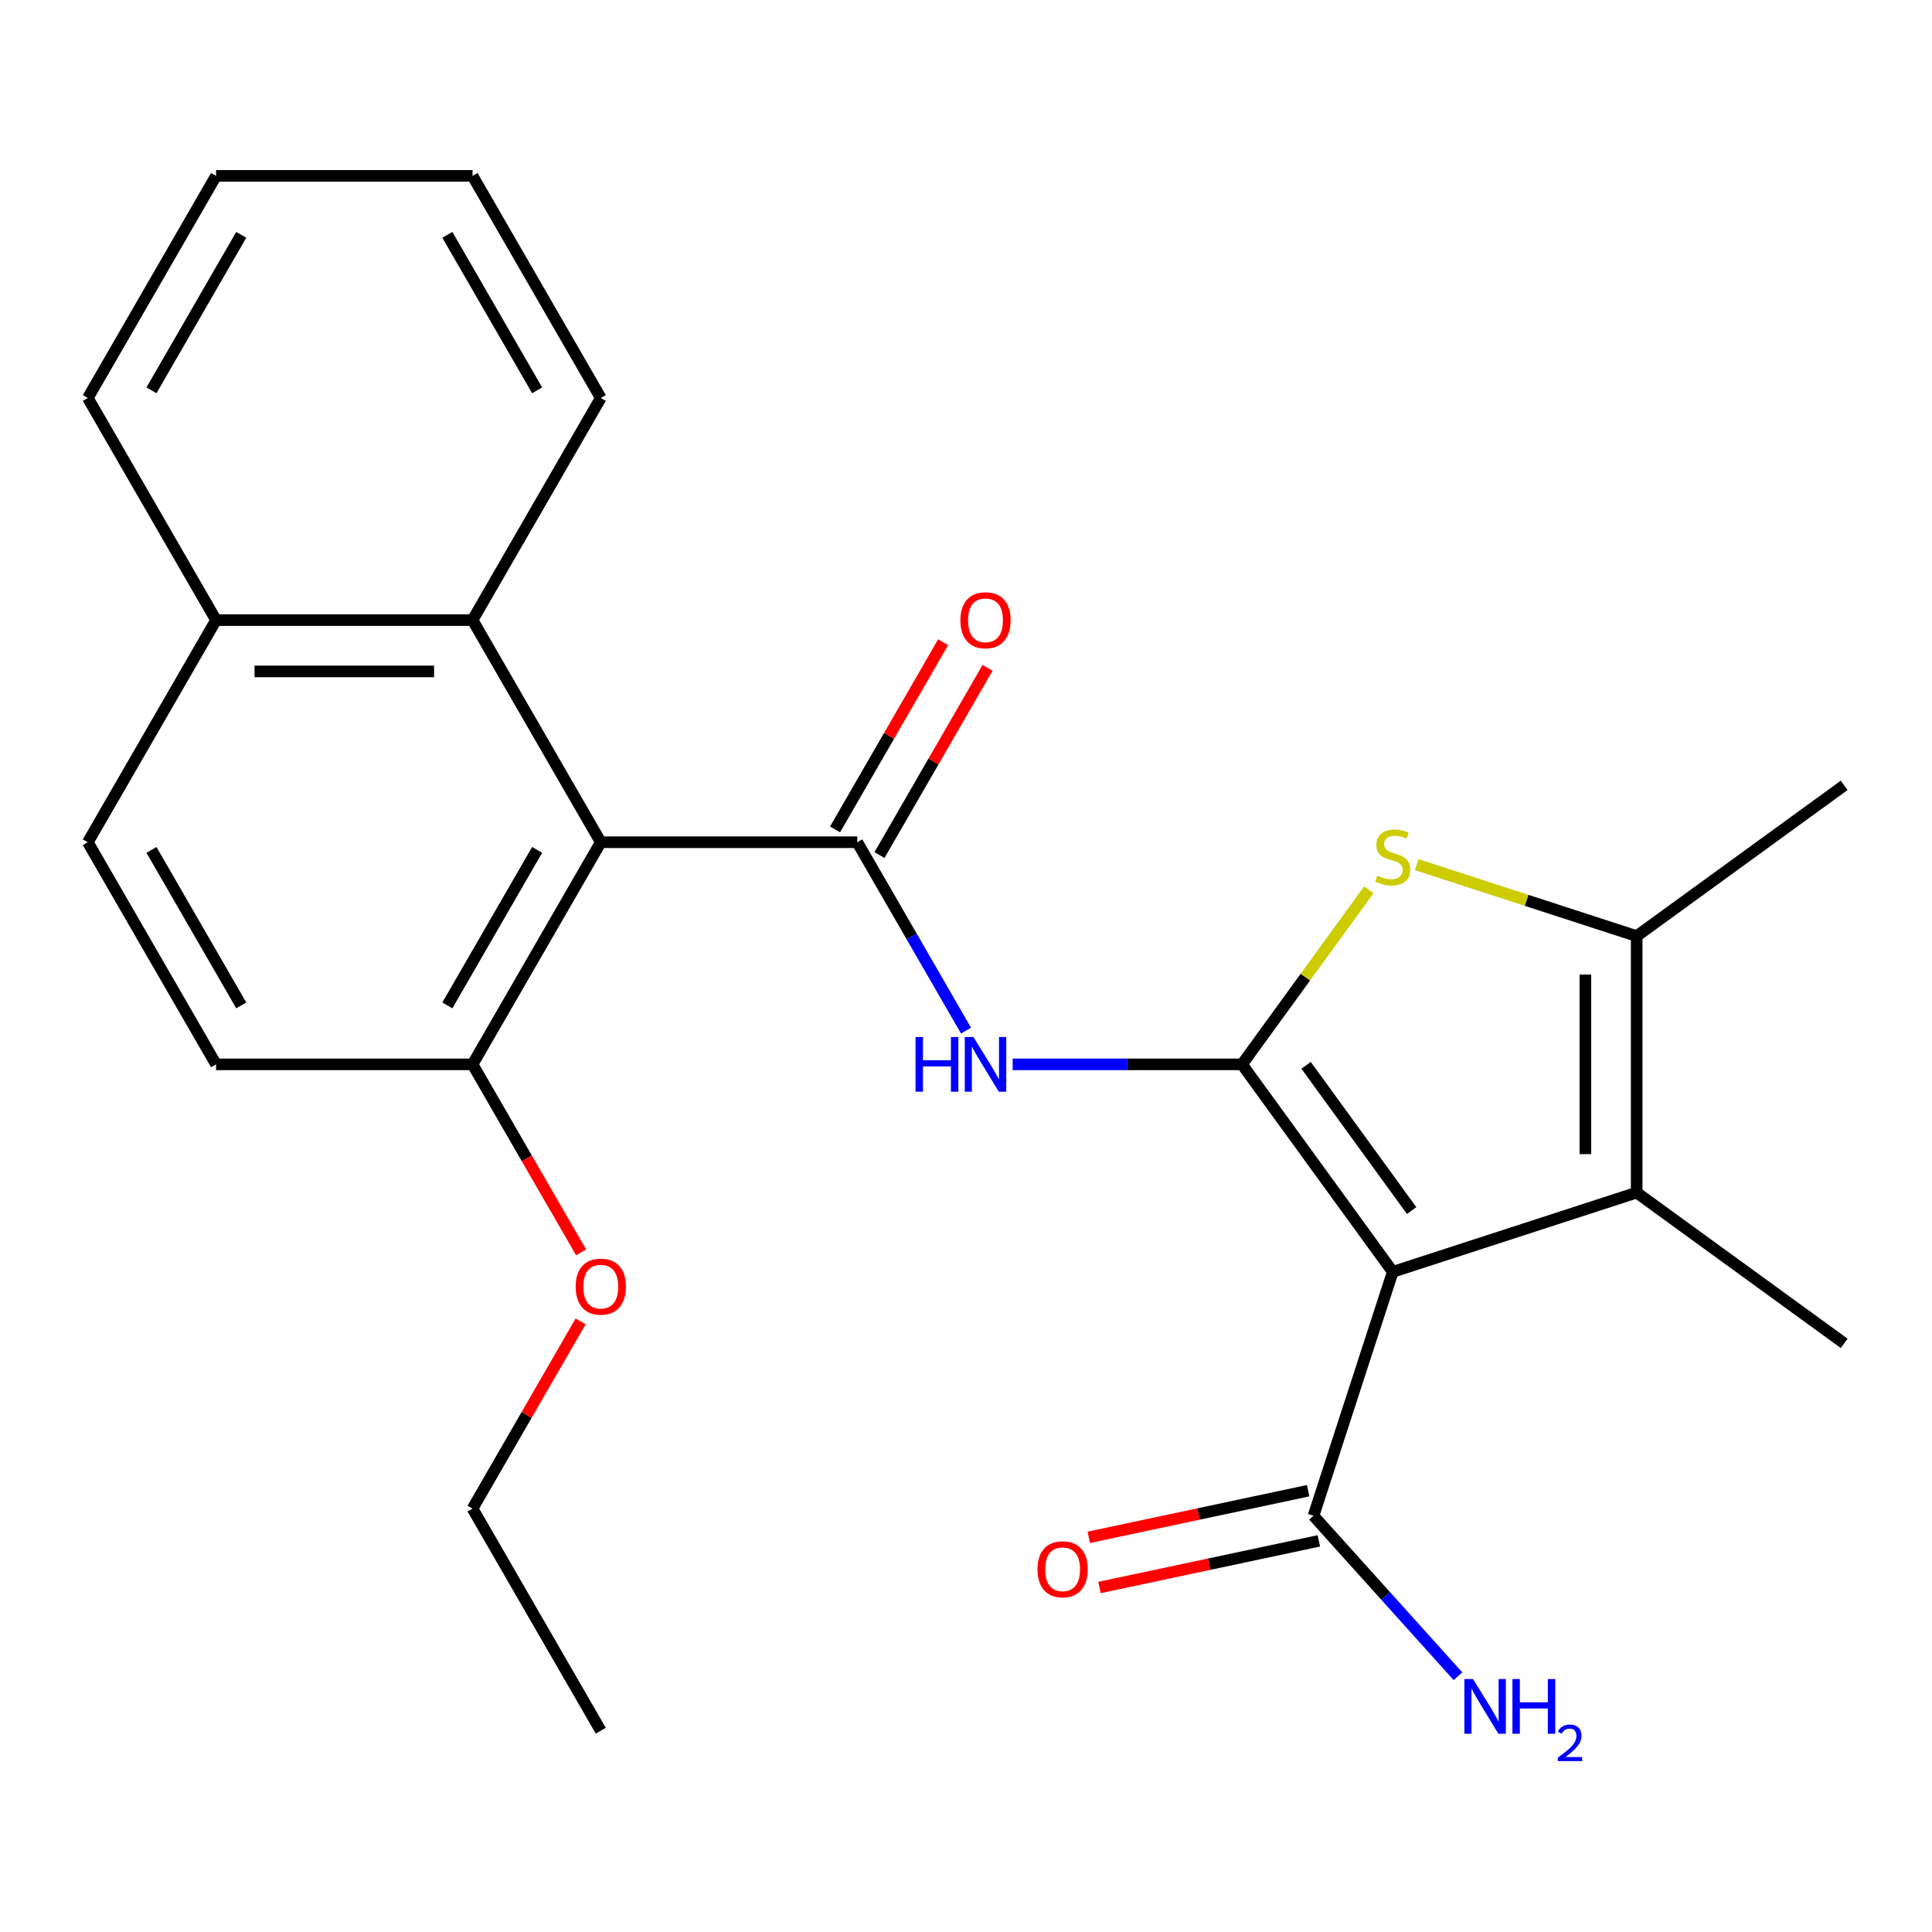 <?xml version='1.0' encoding='iso-8859-1'?>
<svg version='1.1' baseProfile='full'
              xmlns='http://www.w3.org/2000/svg'
                      xmlns:rdkit='http://www.rdkit.org/xml'
                      xmlns:xlink='http://www.w3.org/1999/xlink'
                  xml:space='preserve'
width='1000px' height='1000px' viewBox='0 0 1000 1000'>
<!-- END OF HEADER -->
<rect style='opacity:1.0;fill:#FFFFFF;stroke:none' width='1000' height='1000' x='0' y='0'> </rect>
<path class='bond-0' d='M 642.854,550.909 L 720.886,658.31' style='fill:none;fill-rule:evenodd;stroke:#000000;stroke-width:6px;stroke-linecap:butt;stroke-linejoin:miter;stroke-opacity:1' />
<path class='bond-0' d='M 676.039,551.412 L 730.662,626.593' style='fill:none;fill-rule:evenodd;stroke:#000000;stroke-width:6px;stroke-linecap:butt;stroke-linejoin:miter;stroke-opacity:1' />
<path class='bond-2' d='M 642.854,550.909 L 675.671,505.741' style='fill:none;fill-rule:evenodd;stroke:#000000;stroke-width:6px;stroke-linecap:butt;stroke-linejoin:miter;stroke-opacity:1' />
<path class='bond-2' d='M 675.671,505.741 L 708.487,460.573' style='fill:none;fill-rule:evenodd;stroke:#CCCC00;stroke-width:6px;stroke-linecap:butt;stroke-linejoin:miter;stroke-opacity:1' />
<path class='bond-4' d='M 642.854,550.909 L 583.506,550.909' style='fill:none;fill-rule:evenodd;stroke:#000000;stroke-width:6px;stroke-linecap:butt;stroke-linejoin:miter;stroke-opacity:1' />
<path class='bond-4' d='M 583.506,550.909 L 524.158,550.909' style='fill:none;fill-rule:evenodd;stroke:#0000FF;stroke-width:6px;stroke-linecap:butt;stroke-linejoin:miter;stroke-opacity:1' />
<path class='bond-5' d='M 720.886,658.31 L 847.144,617.286' style='fill:none;fill-rule:evenodd;stroke:#000000;stroke-width:6px;stroke-linecap:butt;stroke-linejoin:miter;stroke-opacity:1' />
<path class='bond-7' d='M 720.886,658.31 L 679.862,784.568' style='fill:none;fill-rule:evenodd;stroke:#000000;stroke-width:6px;stroke-linecap:butt;stroke-linejoin:miter;stroke-opacity:1' />
<path class='bond-1' d='M 443.721,435.939 L 471.864,484.684' style='fill:none;fill-rule:evenodd;stroke:#000000;stroke-width:6px;stroke-linecap:butt;stroke-linejoin:miter;stroke-opacity:1' />
<path class='bond-1' d='M 471.864,484.684 L 500.007,533.43' style='fill:none;fill-rule:evenodd;stroke:#0000FF;stroke-width:6px;stroke-linecap:butt;stroke-linejoin:miter;stroke-opacity:1' />
<path class='bond-3' d='M 443.721,435.939 L 310.966,435.939' style='fill:none;fill-rule:evenodd;stroke:#000000;stroke-width:6px;stroke-linecap:butt;stroke-linejoin:miter;stroke-opacity:1' />
<path class='bond-10' d='M 455.218,442.577 L 483.188,394.131' style='fill:none;fill-rule:evenodd;stroke:#000000;stroke-width:6px;stroke-linecap:butt;stroke-linejoin:miter;stroke-opacity:1' />
<path class='bond-10' d='M 483.188,394.131 L 511.158,345.686' style='fill:none;fill-rule:evenodd;stroke:#FF0000;stroke-width:6px;stroke-linecap:butt;stroke-linejoin:miter;stroke-opacity:1' />
<path class='bond-10' d='M 432.224,429.301 L 460.194,380.856' style='fill:none;fill-rule:evenodd;stroke:#000000;stroke-width:6px;stroke-linecap:butt;stroke-linejoin:miter;stroke-opacity:1' />
<path class='bond-10' d='M 460.194,380.856 L 488.164,332.41' style='fill:none;fill-rule:evenodd;stroke:#FF0000;stroke-width:6px;stroke-linecap:butt;stroke-linejoin:miter;stroke-opacity:1' />
<path class='bond-6' d='M 733.285,447.536 L 790.214,466.033' style='fill:none;fill-rule:evenodd;stroke:#CCCC00;stroke-width:6px;stroke-linecap:butt;stroke-linejoin:miter;stroke-opacity:1' />
<path class='bond-6' d='M 790.214,466.033 L 847.144,484.531' style='fill:none;fill-rule:evenodd;stroke:#000000;stroke-width:6px;stroke-linecap:butt;stroke-linejoin:miter;stroke-opacity:1' />
<path class='bond-8' d='M 310.966,435.939 L 244.588,320.969' style='fill:none;fill-rule:evenodd;stroke:#000000;stroke-width:6px;stroke-linecap:butt;stroke-linejoin:miter;stroke-opacity:1' />
<path class='bond-9' d='M 310.966,435.939 L 244.588,550.909' style='fill:none;fill-rule:evenodd;stroke:#000000;stroke-width:6px;stroke-linecap:butt;stroke-linejoin:miter;stroke-opacity:1' />
<path class='bond-9' d='M 278.015,439.909 L 231.551,520.388' style='fill:none;fill-rule:evenodd;stroke:#000000;stroke-width:6px;stroke-linecap:butt;stroke-linejoin:miter;stroke-opacity:1' />
<path class='bond-16' d='M 847.144,617.286 L 954.545,695.318' style='fill:none;fill-rule:evenodd;stroke:#000000;stroke-width:6px;stroke-linecap:butt;stroke-linejoin:miter;stroke-opacity:1' />
<path class='bond-25' d='M 847.144,617.286 L 847.144,484.531' style='fill:none;fill-rule:evenodd;stroke:#000000;stroke-width:6px;stroke-linecap:butt;stroke-linejoin:miter;stroke-opacity:1' />
<path class='bond-25' d='M 820.593,597.373 L 820.593,504.444' style='fill:none;fill-rule:evenodd;stroke:#000000;stroke-width:6px;stroke-linecap:butt;stroke-linejoin:miter;stroke-opacity:1' />
<path class='bond-17' d='M 847.144,484.531 L 954.545,406.499' style='fill:none;fill-rule:evenodd;stroke:#000000;stroke-width:6px;stroke-linecap:butt;stroke-linejoin:miter;stroke-opacity:1' />
<path class='bond-11' d='M 677.102,771.583 L 620.334,783.649' style='fill:none;fill-rule:evenodd;stroke:#000000;stroke-width:6px;stroke-linecap:butt;stroke-linejoin:miter;stroke-opacity:1' />
<path class='bond-11' d='M 620.334,783.649 L 563.567,795.715' style='fill:none;fill-rule:evenodd;stroke:#FF0000;stroke-width:6px;stroke-linecap:butt;stroke-linejoin:miter;stroke-opacity:1' />
<path class='bond-11' d='M 682.622,797.553 L 625.855,809.62' style='fill:none;fill-rule:evenodd;stroke:#000000;stroke-width:6px;stroke-linecap:butt;stroke-linejoin:miter;stroke-opacity:1' />
<path class='bond-11' d='M 625.855,809.62 L 569.087,821.686' style='fill:none;fill-rule:evenodd;stroke:#FF0000;stroke-width:6px;stroke-linecap:butt;stroke-linejoin:miter;stroke-opacity:1' />
<path class='bond-15' d='M 679.862,784.568 L 717.248,826.089' style='fill:none;fill-rule:evenodd;stroke:#000000;stroke-width:6px;stroke-linecap:butt;stroke-linejoin:miter;stroke-opacity:1' />
<path class='bond-15' d='M 717.248,826.089 L 754.634,867.611' style='fill:none;fill-rule:evenodd;stroke:#0000FF;stroke-width:6px;stroke-linecap:butt;stroke-linejoin:miter;stroke-opacity:1' />
<path class='bond-12' d='M 244.588,320.969 L 111.832,320.969' style='fill:none;fill-rule:evenodd;stroke:#000000;stroke-width:6px;stroke-linecap:butt;stroke-linejoin:miter;stroke-opacity:1' />
<path class='bond-12' d='M 224.674,347.52 L 131.746,347.52' style='fill:none;fill-rule:evenodd;stroke:#000000;stroke-width:6px;stroke-linecap:butt;stroke-linejoin:miter;stroke-opacity:1' />
<path class='bond-19' d='M 244.588,320.969 L 310.966,206' style='fill:none;fill-rule:evenodd;stroke:#000000;stroke-width:6px;stroke-linecap:butt;stroke-linejoin:miter;stroke-opacity:1' />
<path class='bond-13' d='M 244.588,550.909 L 111.832,550.909' style='fill:none;fill-rule:evenodd;stroke:#000000;stroke-width:6px;stroke-linecap:butt;stroke-linejoin:miter;stroke-opacity:1' />
<path class='bond-18' d='M 244.588,550.909 L 272.685,599.574' style='fill:none;fill-rule:evenodd;stroke:#000000;stroke-width:6px;stroke-linecap:butt;stroke-linejoin:miter;stroke-opacity:1' />
<path class='bond-18' d='M 272.685,599.574 L 300.782,648.239' style='fill:none;fill-rule:evenodd;stroke:#FF0000;stroke-width:6px;stroke-linecap:butt;stroke-linejoin:miter;stroke-opacity:1' />
<path class='bond-20' d='M 111.832,320.969 L 45.455,206' style='fill:none;fill-rule:evenodd;stroke:#000000;stroke-width:6px;stroke-linecap:butt;stroke-linejoin:miter;stroke-opacity:1' />
<path class='bond-26' d='M 111.832,320.969 L 45.455,435.939' style='fill:none;fill-rule:evenodd;stroke:#000000;stroke-width:6px;stroke-linecap:butt;stroke-linejoin:miter;stroke-opacity:1' />
<path class='bond-14' d='M 111.832,550.909 L 45.455,435.939' style='fill:none;fill-rule:evenodd;stroke:#000000;stroke-width:6px;stroke-linecap:butt;stroke-linejoin:miter;stroke-opacity:1' />
<path class='bond-14' d='M 124.87,520.388 L 78.405,439.909' style='fill:none;fill-rule:evenodd;stroke:#000000;stroke-width:6px;stroke-linecap:butt;stroke-linejoin:miter;stroke-opacity:1' />
<path class='bond-21' d='M 300.528,683.957 L 272.558,732.402' style='fill:none;fill-rule:evenodd;stroke:#FF0000;stroke-width:6px;stroke-linecap:butt;stroke-linejoin:miter;stroke-opacity:1' />
<path class='bond-21' d='M 272.558,732.402 L 244.588,780.848' style='fill:none;fill-rule:evenodd;stroke:#000000;stroke-width:6px;stroke-linecap:butt;stroke-linejoin:miter;stroke-opacity:1' />
<path class='bond-22' d='M 310.966,206 L 244.588,91.03' style='fill:none;fill-rule:evenodd;stroke:#000000;stroke-width:6px;stroke-linecap:butt;stroke-linejoin:miter;stroke-opacity:1' />
<path class='bond-22' d='M 278.015,202.03 L 231.551,121.551' style='fill:none;fill-rule:evenodd;stroke:#000000;stroke-width:6px;stroke-linecap:butt;stroke-linejoin:miter;stroke-opacity:1' />
<path class='bond-27' d='M 45.455,206 L 111.832,91.03' style='fill:none;fill-rule:evenodd;stroke:#000000;stroke-width:6px;stroke-linecap:butt;stroke-linejoin:miter;stroke-opacity:1' />
<path class='bond-27' d='M 78.405,202.03 L 124.87,121.551' style='fill:none;fill-rule:evenodd;stroke:#000000;stroke-width:6px;stroke-linecap:butt;stroke-linejoin:miter;stroke-opacity:1' />
<path class='bond-23' d='M 244.588,780.848 L 310.966,895.817' style='fill:none;fill-rule:evenodd;stroke:#000000;stroke-width:6px;stroke-linecap:butt;stroke-linejoin:miter;stroke-opacity:1' />
<path class='bond-24' d='M 244.588,91.03 L 111.832,91.03' style='fill:none;fill-rule:evenodd;stroke:#000000;stroke-width:6px;stroke-linecap:butt;stroke-linejoin:miter;stroke-opacity:1' />
<path  class='atom-3' d='M 712.886 453.227
Q 713.206 453.347, 714.526 453.907
Q 715.846 454.467, 717.286 454.827
Q 718.766 455.147, 720.206 455.147
Q 722.886 455.147, 724.446 453.867
Q 726.006 452.547, 726.006 450.267
Q 726.006 448.707, 725.206 447.747
Q 724.446 446.787, 723.246 446.267
Q 722.046 445.747, 720.046 445.147
Q 717.526 444.387, 716.006 443.667
Q 714.526 442.947, 713.446 441.427
Q 712.406 439.907, 712.406 437.347
Q 712.406 433.787, 714.806 431.587
Q 717.246 429.387, 722.046 429.387
Q 725.326 429.387, 729.046 430.947
L 728.126 434.027
Q 724.726 432.627, 722.166 432.627
Q 719.406 432.627, 717.886 433.787
Q 716.366 434.907, 716.406 436.867
Q 716.406 438.387, 717.166 439.307
Q 717.966 440.227, 719.086 440.747
Q 720.246 441.267, 722.166 441.867
Q 724.726 442.667, 726.246 443.467
Q 727.766 444.267, 728.846 445.907
Q 729.966 447.507, 729.966 450.267
Q 729.966 454.187, 727.326 456.307
Q 724.726 458.387, 720.366 458.387
Q 717.846 458.387, 715.926 457.827
Q 714.046 457.307, 711.806 456.387
L 712.886 453.227
' fill='#CCCC00'/>
<path  class='atom-5' d='M 473.879 536.749
L 477.719 536.749
L 477.719 548.789
L 492.199 548.789
L 492.199 536.749
L 496.039 536.749
L 496.039 565.069
L 492.199 565.069
L 492.199 551.989
L 477.719 551.989
L 477.719 565.069
L 473.879 565.069
L 473.879 536.749
' fill='#0000FF'/>
<path  class='atom-5' d='M 503.839 536.749
L 513.119 551.749
Q 514.039 553.229, 515.519 555.909
Q 516.999 558.589, 517.079 558.749
L 517.079 536.749
L 520.839 536.749
L 520.839 565.069
L 516.959 565.069
L 506.999 548.669
Q 505.839 546.749, 504.599 544.549
Q 503.399 542.349, 503.039 541.669
L 503.039 565.069
L 499.359 565.069
L 499.359 536.749
L 503.839 536.749
' fill='#0000FF'/>
<path  class='atom-11' d='M 497.099 321.049
Q 497.099 314.249, 500.459 310.449
Q 503.819 306.649, 510.099 306.649
Q 516.379 306.649, 519.739 310.449
Q 523.099 314.249, 523.099 321.049
Q 523.099 327.929, 519.699 331.849
Q 516.299 335.729, 510.099 335.729
Q 503.859 335.729, 500.459 331.849
Q 497.099 327.969, 497.099 321.049
M 510.099 332.529
Q 514.419 332.529, 516.739 329.649
Q 519.099 326.729, 519.099 321.049
Q 519.099 315.489, 516.739 312.689
Q 514.419 309.849, 510.099 309.849
Q 505.779 309.849, 503.419 312.649
Q 501.099 315.449, 501.099 321.049
Q 501.099 326.769, 503.419 329.649
Q 505.779 332.529, 510.099 332.529
' fill='#FF0000'/>
<path  class='atom-12' d='M 537.008 812.249
Q 537.008 805.449, 540.368 801.649
Q 543.728 797.849, 550.008 797.849
Q 556.288 797.849, 559.648 801.649
Q 563.008 805.449, 563.008 812.249
Q 563.008 819.129, 559.608 823.049
Q 556.208 826.929, 550.008 826.929
Q 543.768 826.929, 540.368 823.049
Q 537.008 819.169, 537.008 812.249
M 550.008 823.729
Q 554.328 823.729, 556.648 820.849
Q 559.008 817.929, 559.008 812.249
Q 559.008 806.689, 556.648 803.889
Q 554.328 801.049, 550.008 801.049
Q 545.688 801.049, 543.328 803.849
Q 541.008 806.649, 541.008 812.249
Q 541.008 817.969, 543.328 820.849
Q 545.688 823.729, 550.008 823.729
' fill='#FF0000'/>
<path  class='atom-16' d='M 762.433 869.065
L 771.713 884.065
Q 772.633 885.545, 774.113 888.225
Q 775.593 890.905, 775.673 891.065
L 775.673 869.065
L 779.433 869.065
L 779.433 897.385
L 775.553 897.385
L 765.593 880.985
Q 764.433 879.065, 763.193 876.865
Q 761.993 874.665, 761.633 873.985
L 761.633 897.385
L 757.953 897.385
L 757.953 869.065
L 762.433 869.065
' fill='#0000FF'/>
<path  class='atom-16' d='M 782.833 869.065
L 786.673 869.065
L 786.673 881.105
L 801.153 881.105
L 801.153 869.065
L 804.993 869.065
L 804.993 897.385
L 801.153 897.385
L 801.153 884.305
L 786.673 884.305
L 786.673 897.385
L 782.833 897.385
L 782.833 869.065
' fill='#0000FF'/>
<path  class='atom-16' d='M 806.366 896.391
Q 807.052 894.622, 808.689 893.645
Q 810.326 892.642, 812.596 892.642
Q 815.421 892.642, 817.005 894.173
Q 818.589 895.705, 818.589 898.424
Q 818.589 901.196, 816.53 903.783
Q 814.497 906.37, 810.273 909.433
L 818.906 909.433
L 818.906 911.545
L 806.313 911.545
L 806.313 909.776
Q 809.798 907.294, 811.857 905.446
Q 813.943 903.598, 814.946 901.935
Q 815.949 900.272, 815.949 898.556
Q 815.949 896.761, 815.051 895.757
Q 814.154 894.754, 812.596 894.754
Q 811.091 894.754, 810.088 895.361
Q 809.085 895.969, 808.372 897.315
L 806.366 896.391
' fill='#0000FF'/>
<path  class='atom-19' d='M 297.966 665.958
Q 297.966 659.158, 301.326 655.358
Q 304.686 651.558, 310.966 651.558
Q 317.246 651.558, 320.606 655.358
Q 323.966 659.158, 323.966 665.958
Q 323.966 672.838, 320.566 676.758
Q 317.166 680.638, 310.966 680.638
Q 304.726 680.638, 301.326 676.758
Q 297.966 672.878, 297.966 665.958
M 310.966 677.438
Q 315.286 677.438, 317.606 674.558
Q 319.966 671.638, 319.966 665.958
Q 319.966 660.398, 317.606 657.598
Q 315.286 654.758, 310.966 654.758
Q 306.646 654.758, 304.286 657.558
Q 301.966 660.358, 301.966 665.958
Q 301.966 671.678, 304.286 674.558
Q 306.646 677.438, 310.966 677.438
' fill='#FF0000'/>
</svg>
